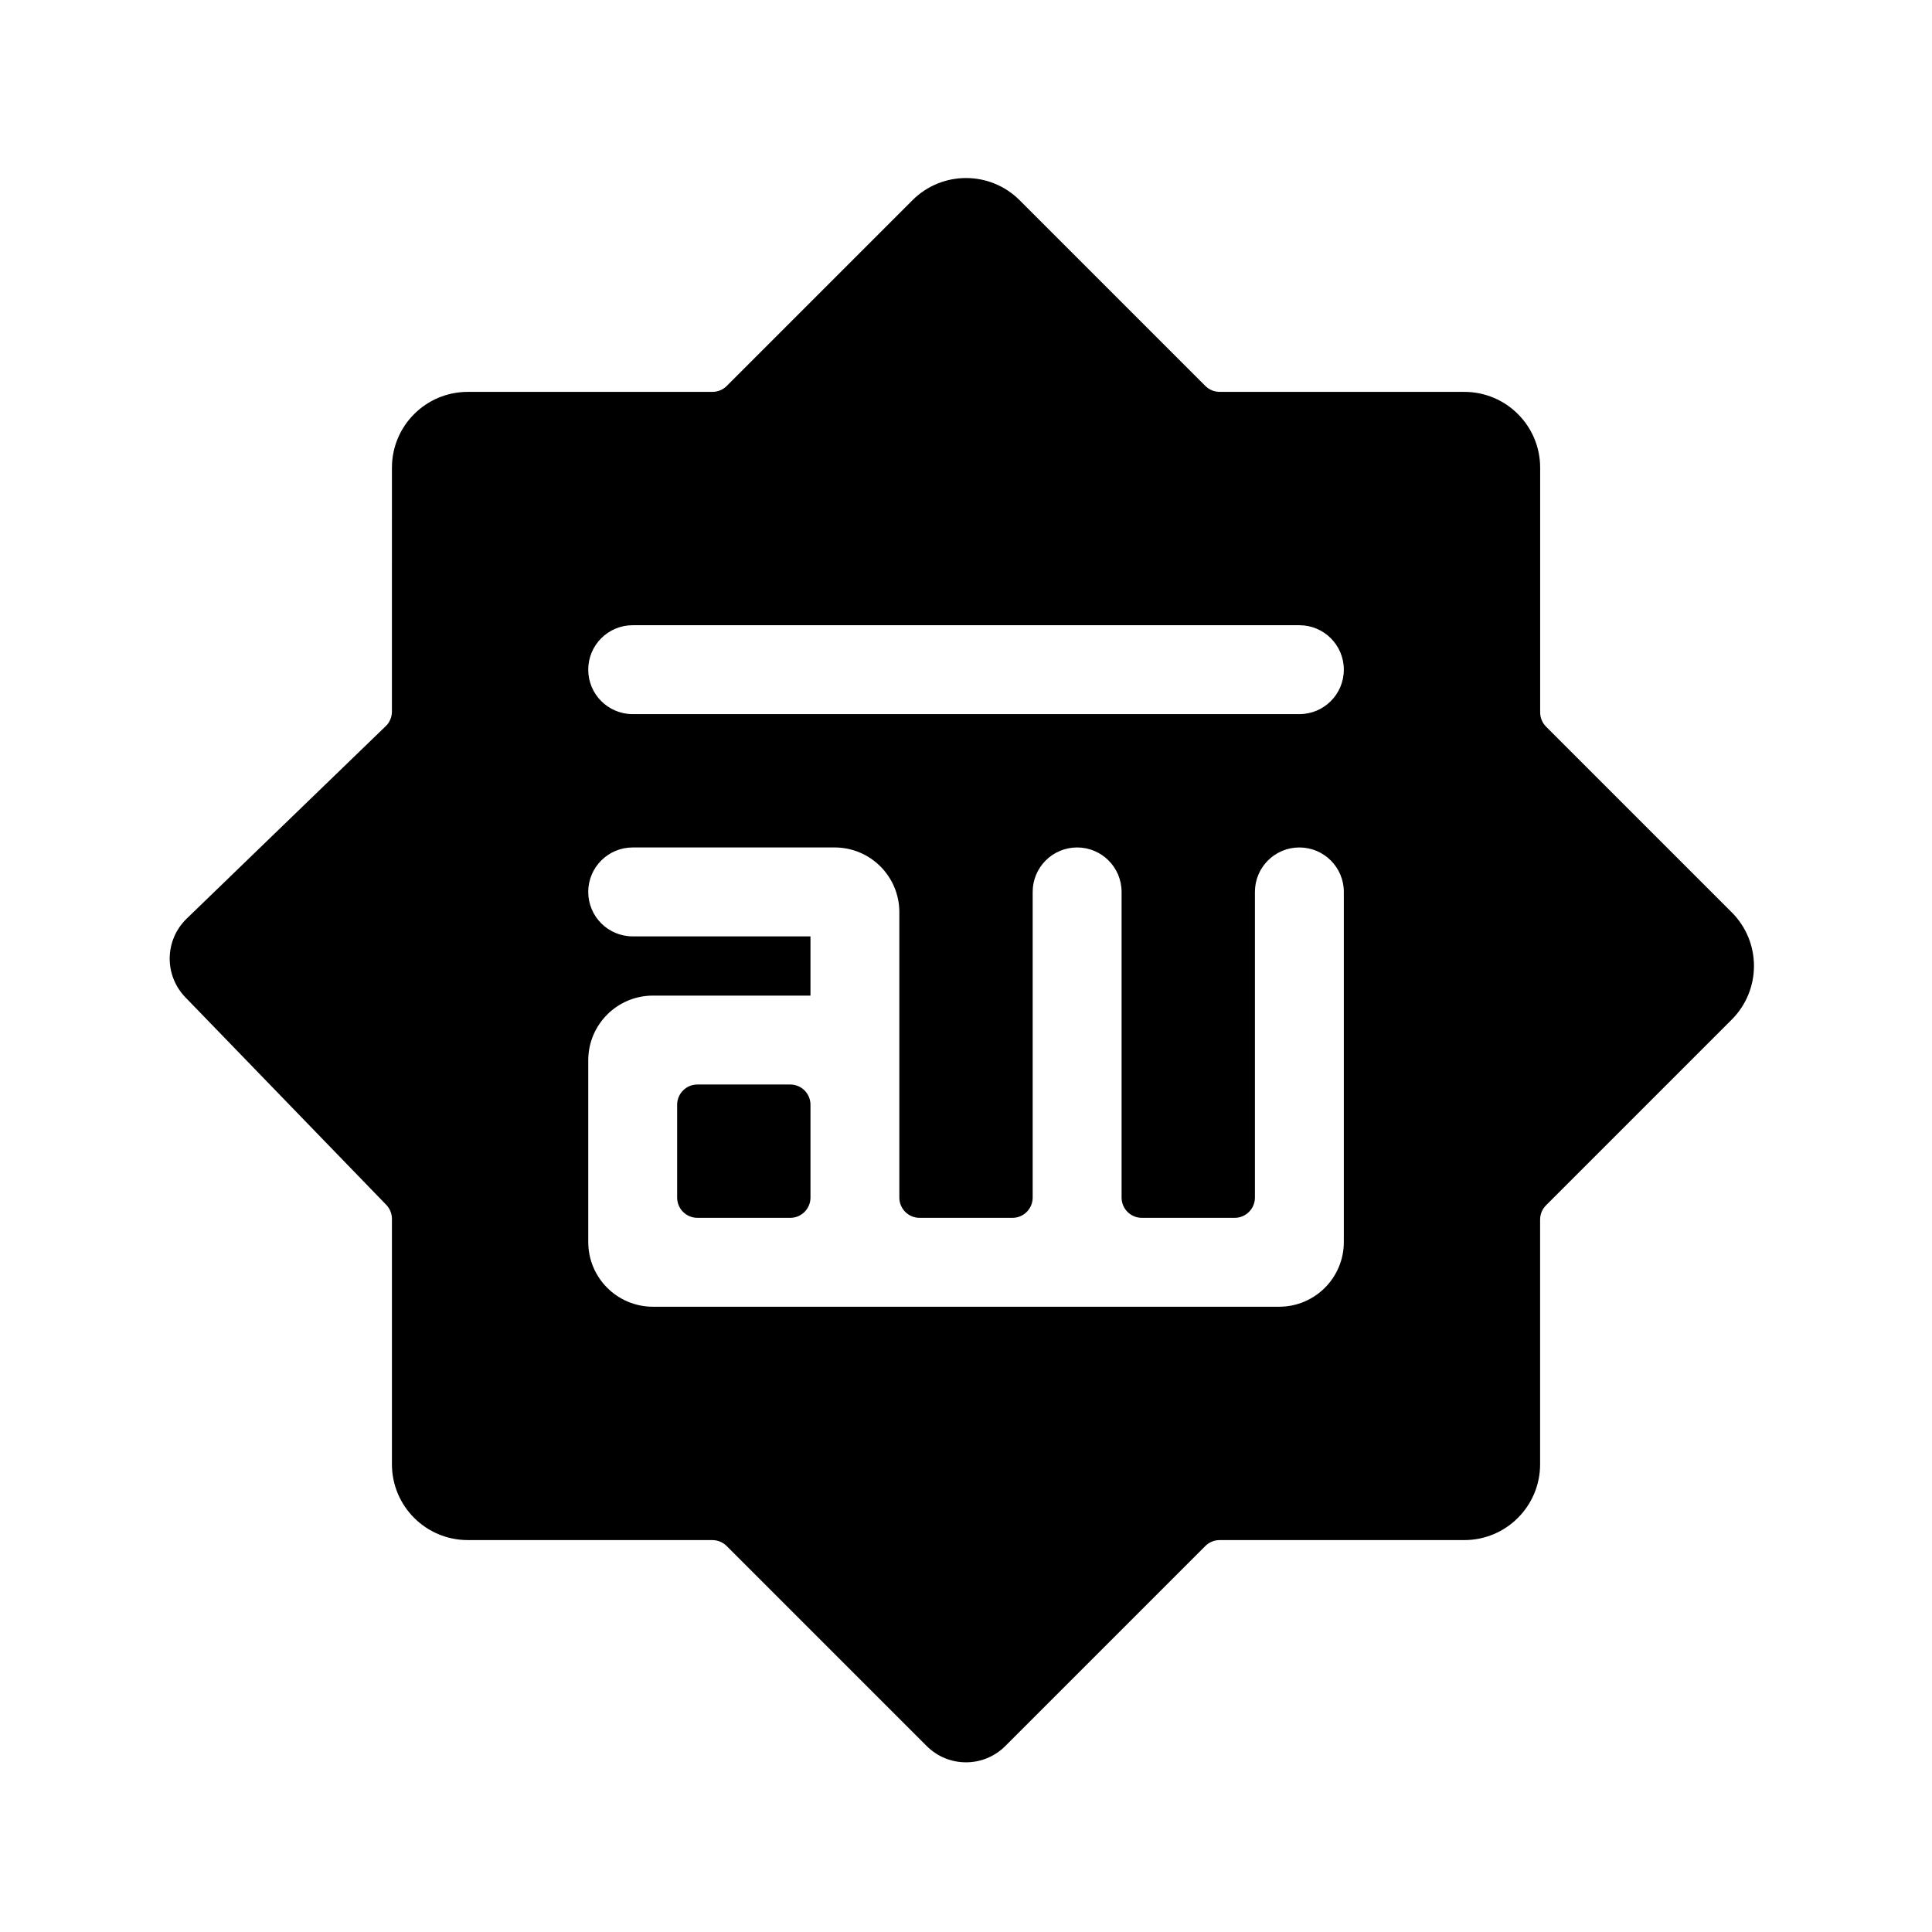 <?xml version="1.0" encoding="UTF-8"?>
<!-- Uploaded to: SVG Repo, www.svgrepo.com, Generator: SVG Repo Mixer Tools -->
<svg fill="#000000" width="800px" height="800px" version="1.1" viewBox="144 144 512 512" xmlns="http://www.w3.org/2000/svg">
 <path d="m323.45 461.37v-24.594c0-2.965 2.402-5.371 5.371-5.371h24.594c2.965 0 5.371 2.402 5.371 5.371v24.594c0 2.965-2.402 5.371-5.371 5.371l-24.594-0.004c-2.969 0-5.371-2.402-5.371-5.367zm279.48-47.168-49.211 49.211c-1.008 1.008-1.574 2.371-1.574 3.797v64.836c0 11.098-8.996 20.094-20.094 20.094h-64.836c-1.426 0-2.789 0.566-3.797 1.574l-53.008 53.008c-2.875 2.875-6.644 4.312-10.41 4.312s-7.535-1.438-10.41-4.312l-53.008-53.008c-1.008-1.008-2.371-1.574-3.797-1.574l-64.824-0.004c-11.098 0-20.094-8.996-20.094-20.094v-65.02c0-1.395-0.543-2.734-1.512-3.734l-53.242-55.004c-2.711-2.801-4.207-6.574-4.141-10.477 0.066-3.91 1.676-7.629 4.484-10.344l52.77-51.023c1.047-1.012 1.637-2.406 1.637-3.859l0.004-64.633c0-11.098 8.996-20.094 20.094-20.094h64.836c1.426 0 2.789-0.566 3.797-1.574l49.211-49.211c7.848-7.848 20.566-7.848 28.414 0l49.211 49.211c1.008 1.008 2.371 1.574 3.797 1.574h64.836c11.098 0 20.094 8.996 20.094 20.094v64.836c0 1.426 0.566 2.789 1.574 3.797l49.211 49.211c7.836 7.844 7.836 20.562-0.012 28.41zm-102.8-33.836c0-6.508-5.273-11.781-11.781-11.781s-11.781 5.273-11.781 11.781v81.004c0 2.965-2.402 5.371-5.371 5.371h-24.594c-2.965 0-5.371-2.402-5.371-5.371v-81.004c0-6.508-5.273-11.781-11.781-11.781-6.508 0-11.781 5.273-11.781 11.781v81.004c0 2.965-2.402 5.371-5.371 5.371h-24.594c-2.965 0-5.371-2.402-5.371-5.371v-75.637c0-9.473-7.68-17.148-17.148-17.148h-53.516c-6.508 0-11.781 5.273-11.781 11.781 0 6.508 5.273 11.781 11.781 11.781h47.113v15.699h-41.742c-9.473 0-17.148 7.68-17.148 17.148v48.156c0 9.473 7.68 17.148 17.148 17.148h165.94c9.473 0 17.148-7.68 17.148-17.148zm0-58.895c0-6.508-5.273-11.781-11.781-11.781h-176.68c-6.508 0-11.781 5.273-11.781 11.781s5.273 11.781 11.781 11.781h176.68c6.508 0 11.781-5.273 11.781-11.781z"/>
</svg>
